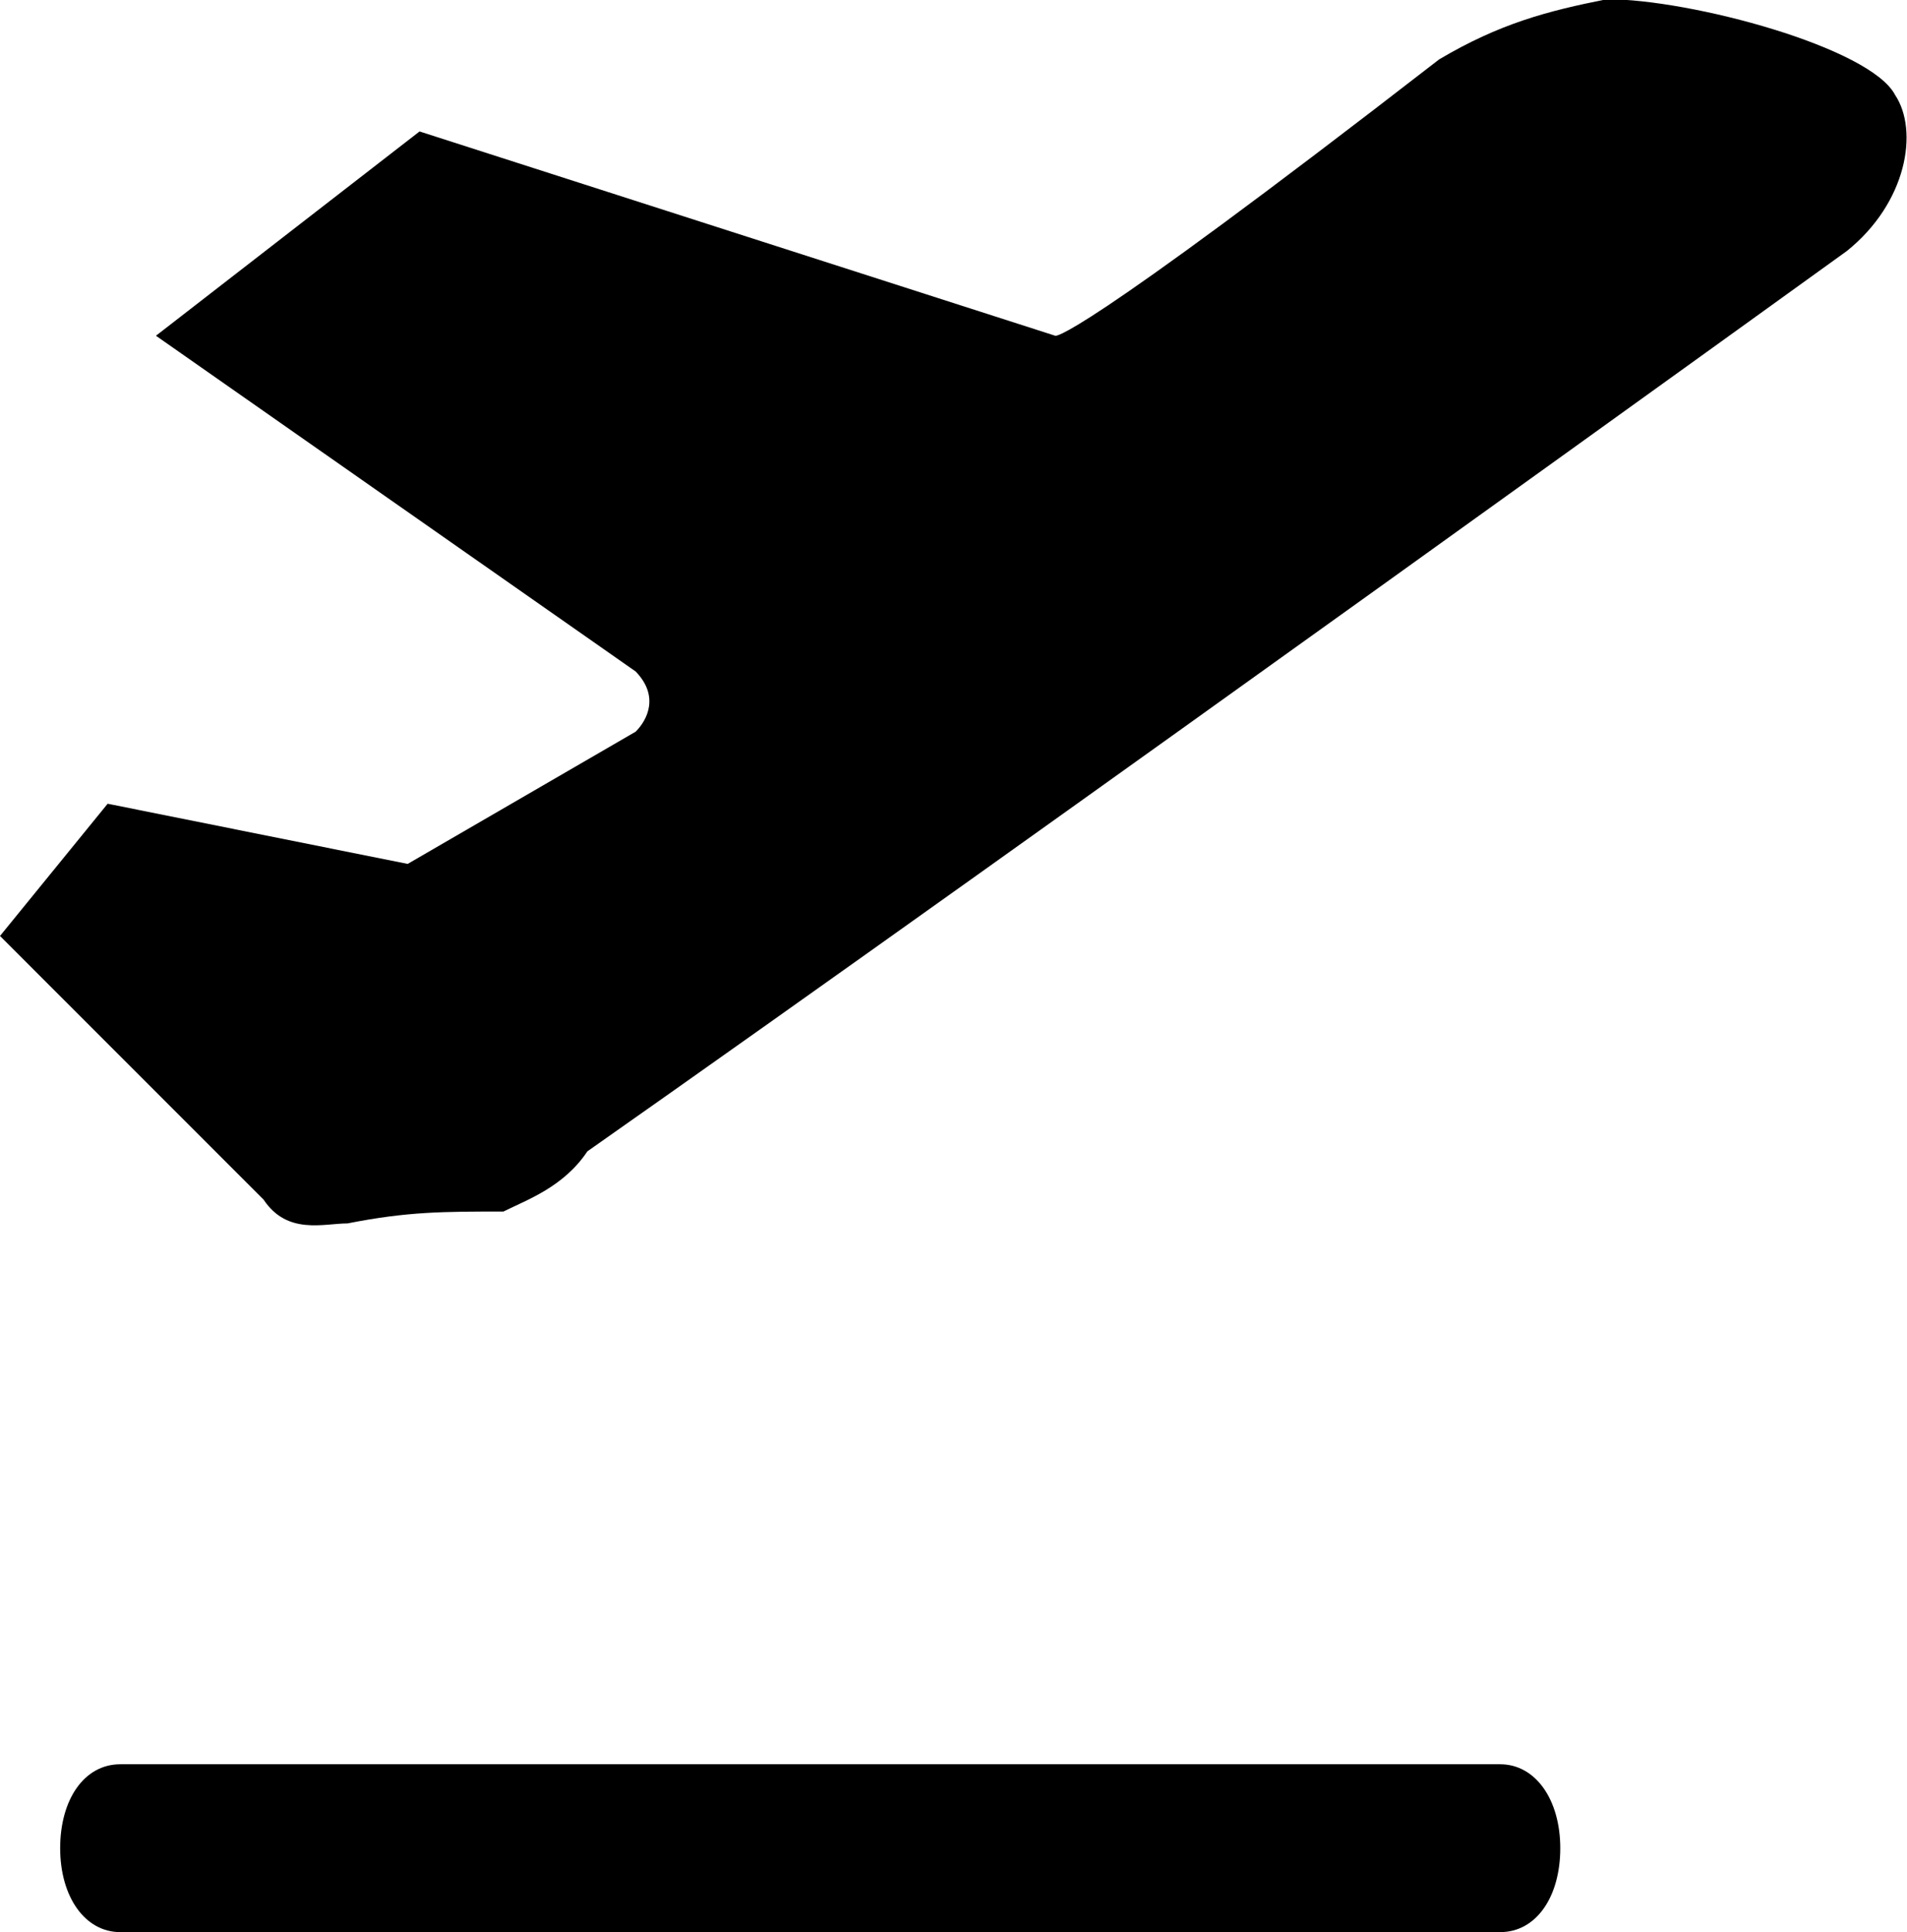 <?xml version="1.0" encoding="UTF-8"?>
<svg id="Isolation_Mode" data-name="Isolation Mode" xmlns="http://www.w3.org/2000/svg" viewBox="0 0 24.09 24.4">
  <defs>
    <style>
      .cls-1 {
        fill: currentColor;
      }
    </style>
  </defs>
  <path class="cls-1" d="M5.15,10.91l2.88-1.67c.15-.15.3-.45,0-.76L1.97,4.24l3.33-2.58,8.03,2.58s.15.15,4.85-3.49c.76-.45,1.36-.61,2.12-.76,1.06,0,3.33.61,3.64,1.21.3.45.15,1.36-.61,1.97,0,0-10.3,7.43-15.91,11.37-.3.45-.76.61-1.06.76-.76,0-1.21,0-1.97.15-.3,0-.76.15-1.06-.3l-3.33-3.33,1.36-1.67,3.79.76h0Z"/>
  <path class="cls-1" d="M1.52,24.4c-.45,0-.76-.45-.76-1.06s.3-1.06.76-1.06h17.43c.45,0,.76.45.76,1.06s-.3,1.06-.76,1.06H1.52h0Z"/>
</svg>